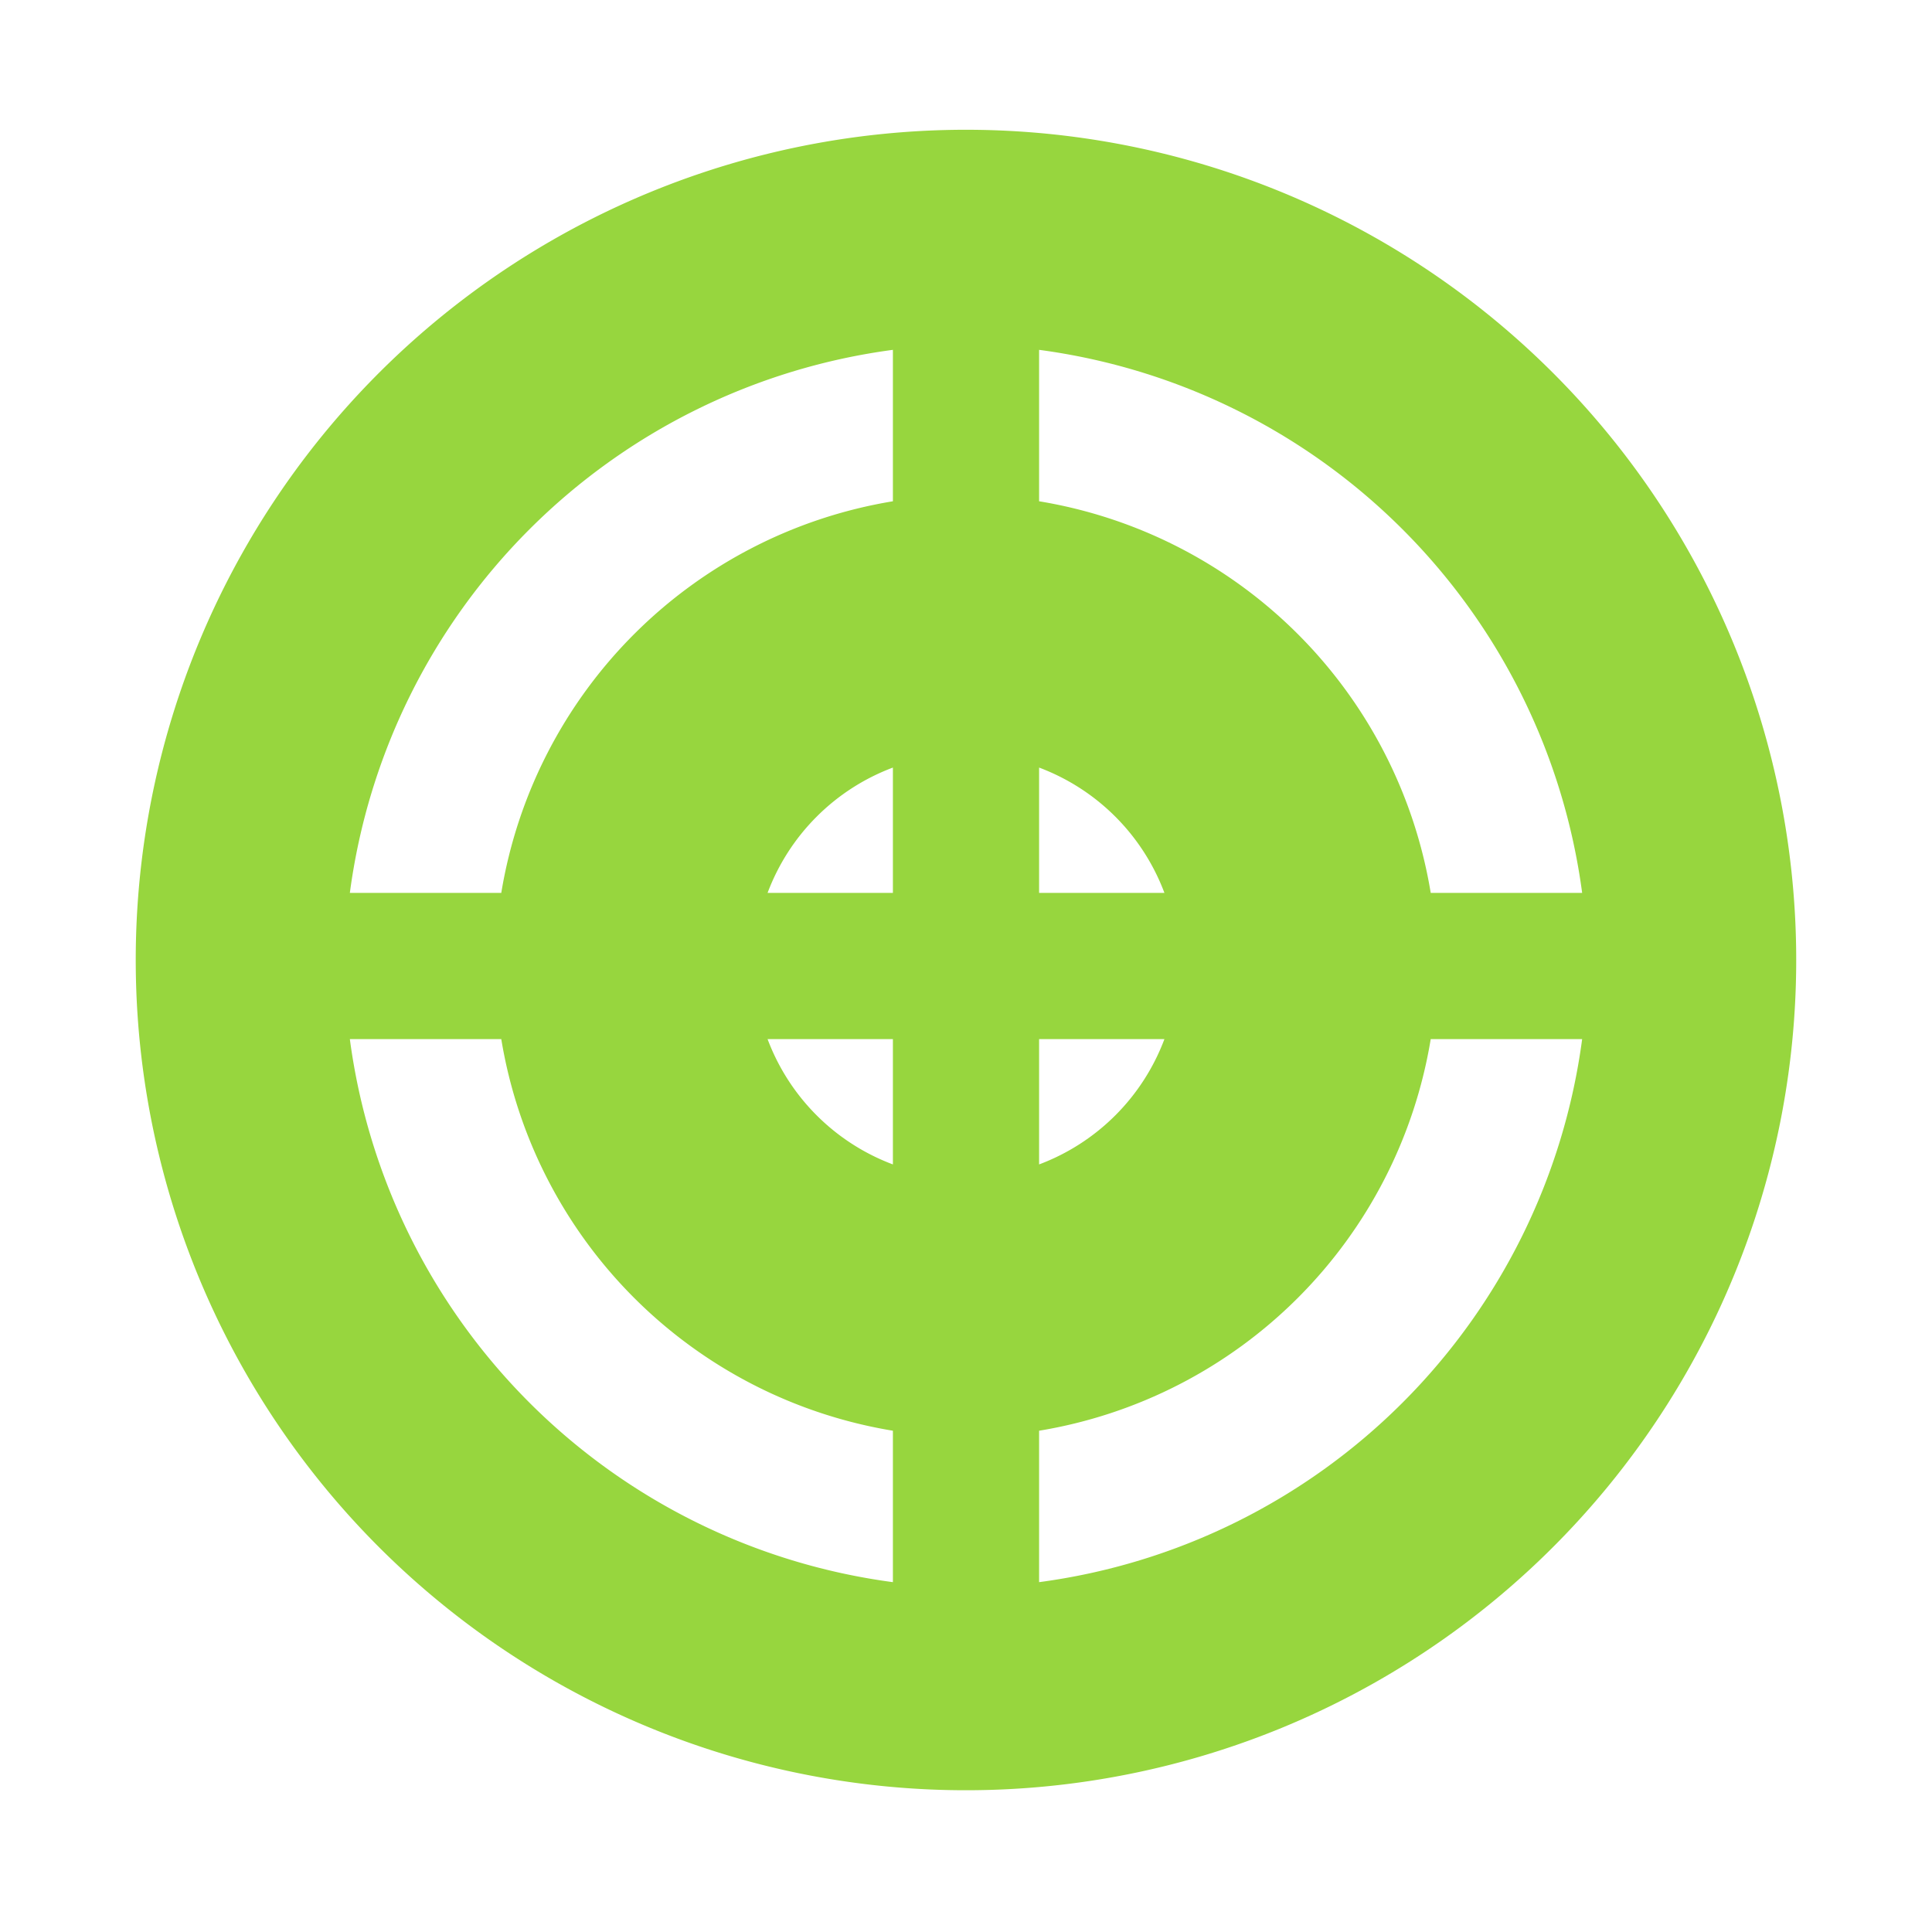 <svg id="Capa_1" data-name="Capa 1" xmlns="http://www.w3.org/2000/svg" viewBox="0 0 37 37"><defs><style>.cls-1{fill:#97d63e;}</style></defs><path class="cls-1" d="M29.8,7.2A15.9,15.9,0,0,0,2.6,18.5h0A15.9,15.9,0,1,0,29.8,7.2Zm-7.5,9.9H19.9V14.7a4.1,4.1,0,0,1,2.4,2.4Zm0,2.8a4.1,4.1,0,0,1-2.4,2.4V19.9ZM17.1,6.7V9.6a9.1,9.1,0,0,0-7.5,7.5H6.7A12.1,12.1,0,0,1,17.1,6.7ZM14.7,19.9h2.4v2.4a4.1,4.1,0,0,1-2.4-2.4Zm0-2.8a4.1,4.1,0,0,1,2.4-2.4v2.4ZM9.6,19.9a9.1,9.1,0,0,0,7.5,7.5v2.9A12.1,12.1,0,0,1,6.7,19.9ZM19.9,30.3V27.4a9.1,9.1,0,0,0,7.5-7.5h2.9A12.1,12.1,0,0,1,19.9,30.3Zm7.5-13.2a9.1,9.1,0,0,0-7.5-7.5V6.7A12.1,12.1,0,0,1,30.3,17.1Z"/></svg>